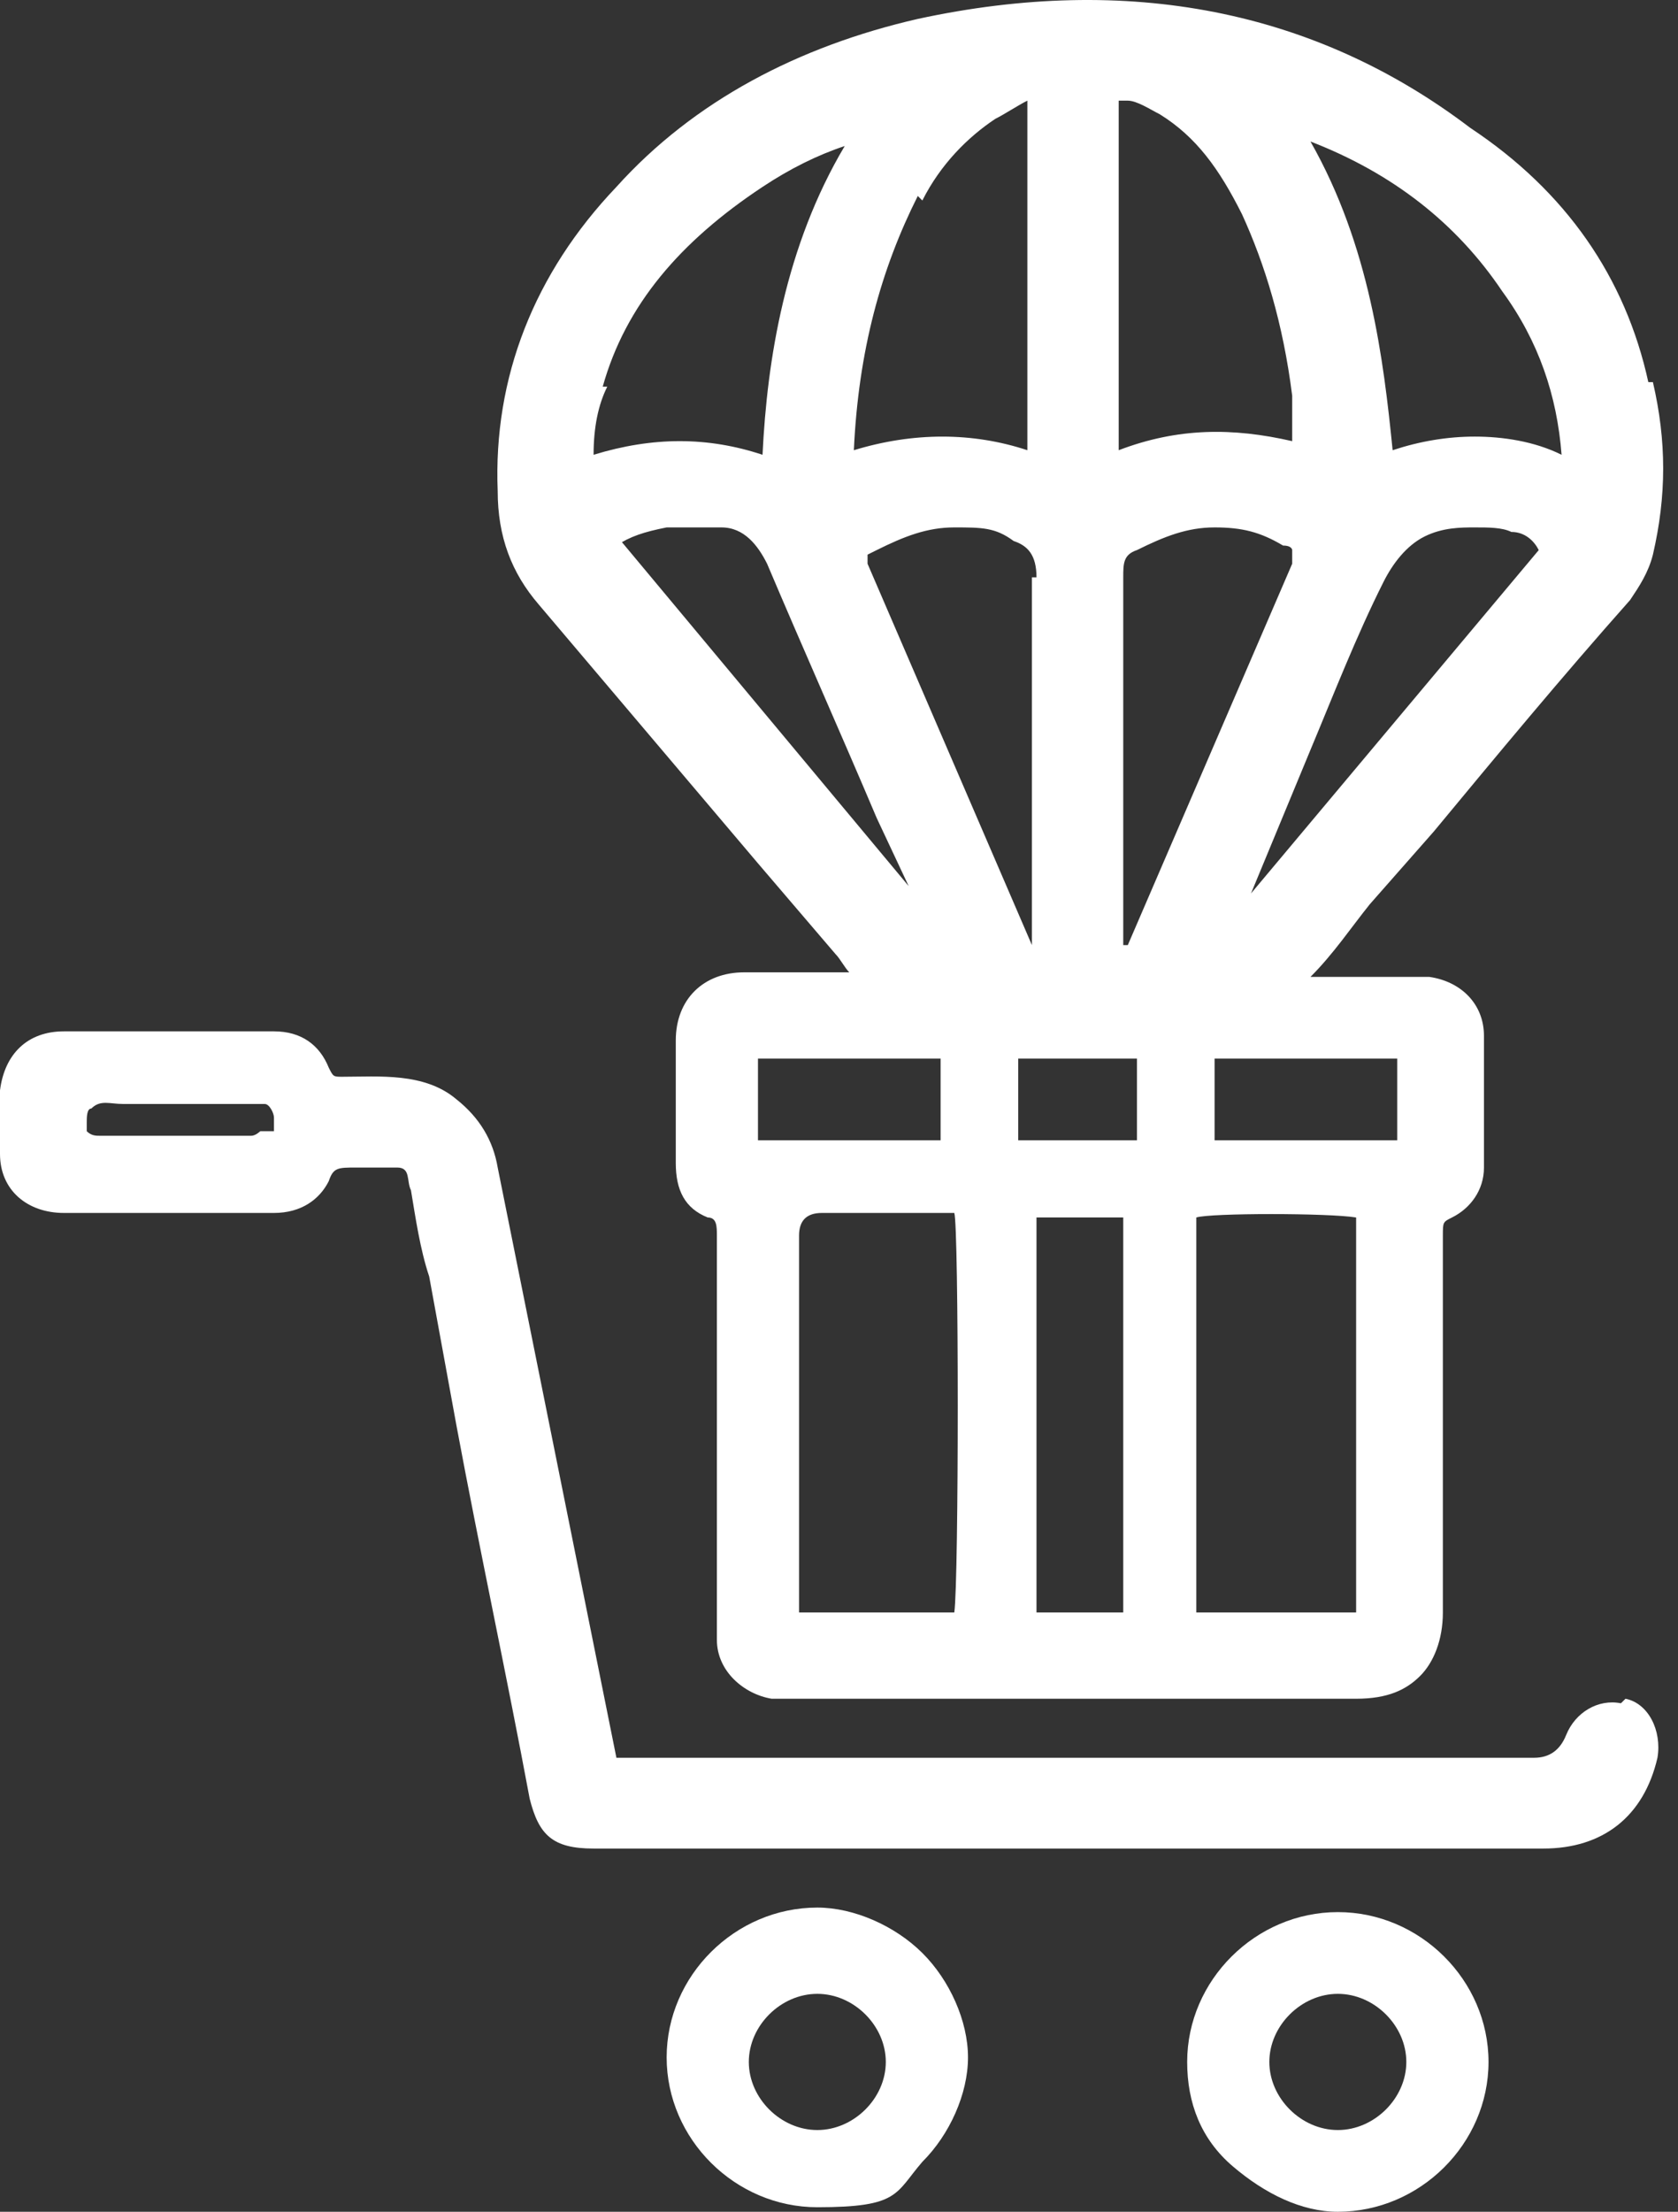 <svg xmlns="http://www.w3.org/2000/svg" width="63" height="83" viewBox="0 0 63 83" fill="none"><rect x="0" y="0" width="63" height="83" fill="#333333" stroke="none"/><path d="M61.886 14.34C61.029 10.421 58.801 7.184 55.201 4.799C49.372 0.369 42.343 -0.994 34.458 0.71C30 1.732 26.058 3.777 23.143 7.014C20.058 10.251 18.515 14.169 18.686 18.429C18.686 20.132 19.201 21.495 20.229 22.688C22.972 25.925 25.715 29.162 28.458 32.399L31.372 35.807C31.543 35.977 31.715 36.318 31.886 36.488H30.686C29.829 36.488 28.8 36.488 27.943 36.488C26.401 36.488 25.372 37.511 25.372 39.044C25.372 39.896 25.372 40.748 25.372 41.599V43.644C25.372 44.666 25.715 45.348 26.572 45.688C26.915 45.688 26.915 46.029 26.915 46.37C26.915 50.459 26.915 54.377 26.915 58.466V60.681C26.915 61.022 26.915 61.192 26.915 61.533C26.915 62.726 27.943 63.578 28.972 63.748C29.143 63.748 29.486 63.748 29.658 63.748H35.829C40.801 63.748 45.772 63.748 50.915 63.748C52.115 63.748 52.801 63.407 53.315 62.896C53.829 62.385 54.172 61.533 54.172 60.511C54.172 57.444 54.172 54.207 54.172 51.14V46.37C54.172 45.859 54.172 45.859 54.515 45.688C55.201 45.348 55.715 44.666 55.715 43.814C55.715 42.281 55.715 40.577 55.715 38.873C55.715 37.681 54.858 36.829 53.658 36.659C53.315 36.659 53.144 36.659 52.629 36.659H49.201C50.058 35.807 50.743 34.785 51.429 33.933L53.829 31.207C56.229 28.31 58.629 25.414 61.201 22.518C61.544 22.006 61.886 21.495 62.058 20.814C62.572 18.599 62.572 16.555 62.058 14.34H61.886ZM42.343 3.777C42.686 3.777 43.201 4.117 43.543 4.288C44.915 5.14 45.772 6.332 46.629 8.036C47.486 9.91 48.172 12.125 48.515 14.851C48.515 15.362 48.515 15.873 48.515 16.555C46.286 16.044 44.229 16.044 42.001 16.895V3.777H42.343ZM34.629 7.525C35.315 6.162 36.343 5.14 37.372 4.458C37.715 4.288 38.229 3.947 38.572 3.777V16.895C36.515 16.214 34.286 16.214 32.058 16.895C32.229 13.147 33.086 10.08 34.458 7.354L34.629 7.525ZM38.743 21.666C38.743 25.073 38.743 28.481 38.743 31.888V35.466C36.686 30.696 34.629 25.925 32.572 21.155V20.814C32.572 20.814 32.572 20.814 32.915 20.643C33.943 20.132 34.801 19.792 35.829 19.792C36.858 19.792 37.372 19.792 38.058 20.303C38.572 20.473 38.915 20.814 38.915 21.666H38.743ZM22.629 14.51C23.486 11.443 25.543 9.058 28.629 7.014C29.658 6.332 30.686 5.821 31.715 5.48C29.486 9.229 28.8 13.488 28.629 17.066C26.572 16.384 24.515 16.384 22.286 17.066C22.286 16.044 22.458 15.192 22.8 14.51H22.629ZM23.143 20.473C23.658 20.132 24.172 19.962 25.029 19.792C25.715 19.792 26.401 19.792 27.086 19.792C27.943 19.792 28.458 20.473 28.8 21.155C30.172 24.392 31.543 27.459 32.915 30.696L34.115 33.251L23.315 20.303L23.143 20.473ZM28.458 42.792V39.725H35.315V42.792H28.458ZM36.001 60.511H30C30 60.17 30 60 30 59.659C30 55.229 30 50.8 30 46.37C30 45.802 30.286 45.518 30.858 45.518H35.143C35.315 45.518 35.658 45.518 35.829 45.518C36.001 46.029 36.001 59.318 35.829 60.511H36.001ZM42.172 60.511H38.915V45.688H42.172V60.511ZM42.686 42.792H38.229V39.725H42.686V42.792ZM42.172 35.466V32.74C42.172 28.992 42.172 25.414 42.172 21.666C42.172 21.155 42.172 20.814 42.686 20.643C43.715 20.132 44.572 19.792 45.601 19.792C46.629 19.792 47.315 19.962 48.172 20.473C48.515 20.473 48.515 20.643 48.515 20.643C48.515 20.643 48.515 20.814 48.515 21.155C46.458 25.925 44.401 30.696 42.343 35.466H42.172ZM50.915 60.511H44.915V45.688C45.429 45.518 49.886 45.518 50.915 45.688V60.511ZM52.458 39.725V42.792H45.601V39.725H52.458ZM46.801 33.933L49.201 28.14C50.058 26.096 50.915 23.881 51.944 21.836C52.286 21.155 52.801 20.473 53.486 20.132C54.172 19.792 54.858 19.792 55.372 19.792C55.886 19.792 56.401 19.792 56.743 19.962C57.258 19.962 57.601 20.303 57.772 20.643L46.629 33.933H46.801ZM55.372 16.384C54.343 16.384 53.315 16.555 52.286 16.895C51.944 13.488 51.429 9.229 49.201 5.31C52.286 6.503 54.686 8.377 56.401 10.932C57.772 12.806 58.458 14.851 58.629 17.066C57.601 16.555 56.401 16.384 55.372 16.384Z" fill="white"></path><path d="M60.857 63.918C60 63.748 59.143 64.259 58.8 65.111C58.572 65.679 58.172 65.963 57.6 65.963H23.143L19.714 48.925C19.372 47.222 19.029 45.518 18.686 43.814C18.514 42.792 18 41.94 17.143 41.259C15.943 40.236 14.229 40.407 12.857 40.407C12.514 40.407 12.514 40.407 12.343 40.066C12 39.214 11.314 38.703 10.286 38.703C7.714 38.703 4.971 38.703 2.4 38.703C1.029 38.703 0.171 39.555 0 40.918C0 41.77 0 42.622 0 43.303C0 44.666 1.029 45.518 2.4 45.518C4.8 45.518 7.2 45.518 9.6 45.518H10.286C11.314 45.518 12 45.007 12.343 44.325C12.514 43.814 12.686 43.814 13.371 43.814C13.886 43.814 14.4 43.814 14.914 43.814C15.429 43.814 15.257 44.325 15.429 44.666C15.6 45.688 15.771 46.881 16.114 47.903L17.143 53.526C18 58.126 19.029 62.896 19.886 67.496C20.229 68.859 20.743 69.37 22.286 69.37H32.229C40.8 69.37 49.372 69.37 57.943 69.37C60.172 69.37 61.715 68.178 62.229 65.963C62.4 64.941 61.886 63.918 61.029 63.748L60.857 63.918ZM9.771 42.451C9.771 42.451 9.6 42.622 9.429 42.622C9.257 42.622 8.914 42.622 8.571 42.622H7.714C6.686 42.622 5.486 42.622 4.457 42.622C4.286 42.622 3.943 42.622 3.771 42.622C3.6 42.622 3.429 42.622 3.257 42.451C3.257 42.451 3.257 42.281 3.257 42.111C3.257 41.94 3.257 41.599 3.429 41.599C3.771 41.259 4.114 41.429 4.629 41.429C5.486 41.429 6.343 41.429 7.2 41.429C8.057 41.429 8.057 41.429 8.571 41.429C9.086 41.429 9.429 41.429 9.771 41.429C10.114 41.429 9.771 41.429 9.943 41.429C10.114 41.429 10.286 41.77 10.286 41.94C10.286 42.111 10.286 42.281 10.286 42.451H9.771Z" fill="white"></path><path d="M50.229 71.755C47.143 71.755 44.572 74.311 44.572 77.378C44.572 78.911 45.086 80.274 46.286 81.296C47.486 82.319 48.858 83 50.229 83C53.315 83 55.886 80.444 55.886 77.378C55.886 74.311 53.315 71.755 50.229 71.755ZM50.229 79.933C48.858 79.933 47.657 78.741 47.657 77.378C47.657 76.015 48.858 74.822 50.229 74.822C51.6 74.822 52.8 76.015 52.8 77.378C52.8 78.741 51.6 79.933 50.229 79.933Z" fill="white"></path><path d="M34.629 73.289C33.6 72.266 32.057 71.585 30.686 71.585C27.6 71.585 25.029 74.141 25.029 77.207C25.029 80.274 27.6 82.83 30.686 82.83C33.772 82.83 33.6 82.319 34.629 81.126C35.657 80.104 36.343 78.57 36.343 77.207C36.343 75.844 35.657 74.311 34.629 73.289ZM30.686 79.933C29.314 79.933 28.114 78.741 28.114 77.378C28.114 76.015 29.314 74.822 30.686 74.822C32.057 74.822 33.257 76.015 33.257 77.378C33.257 78.741 32.057 79.933 30.686 79.933Z" fill="white"></path></svg>